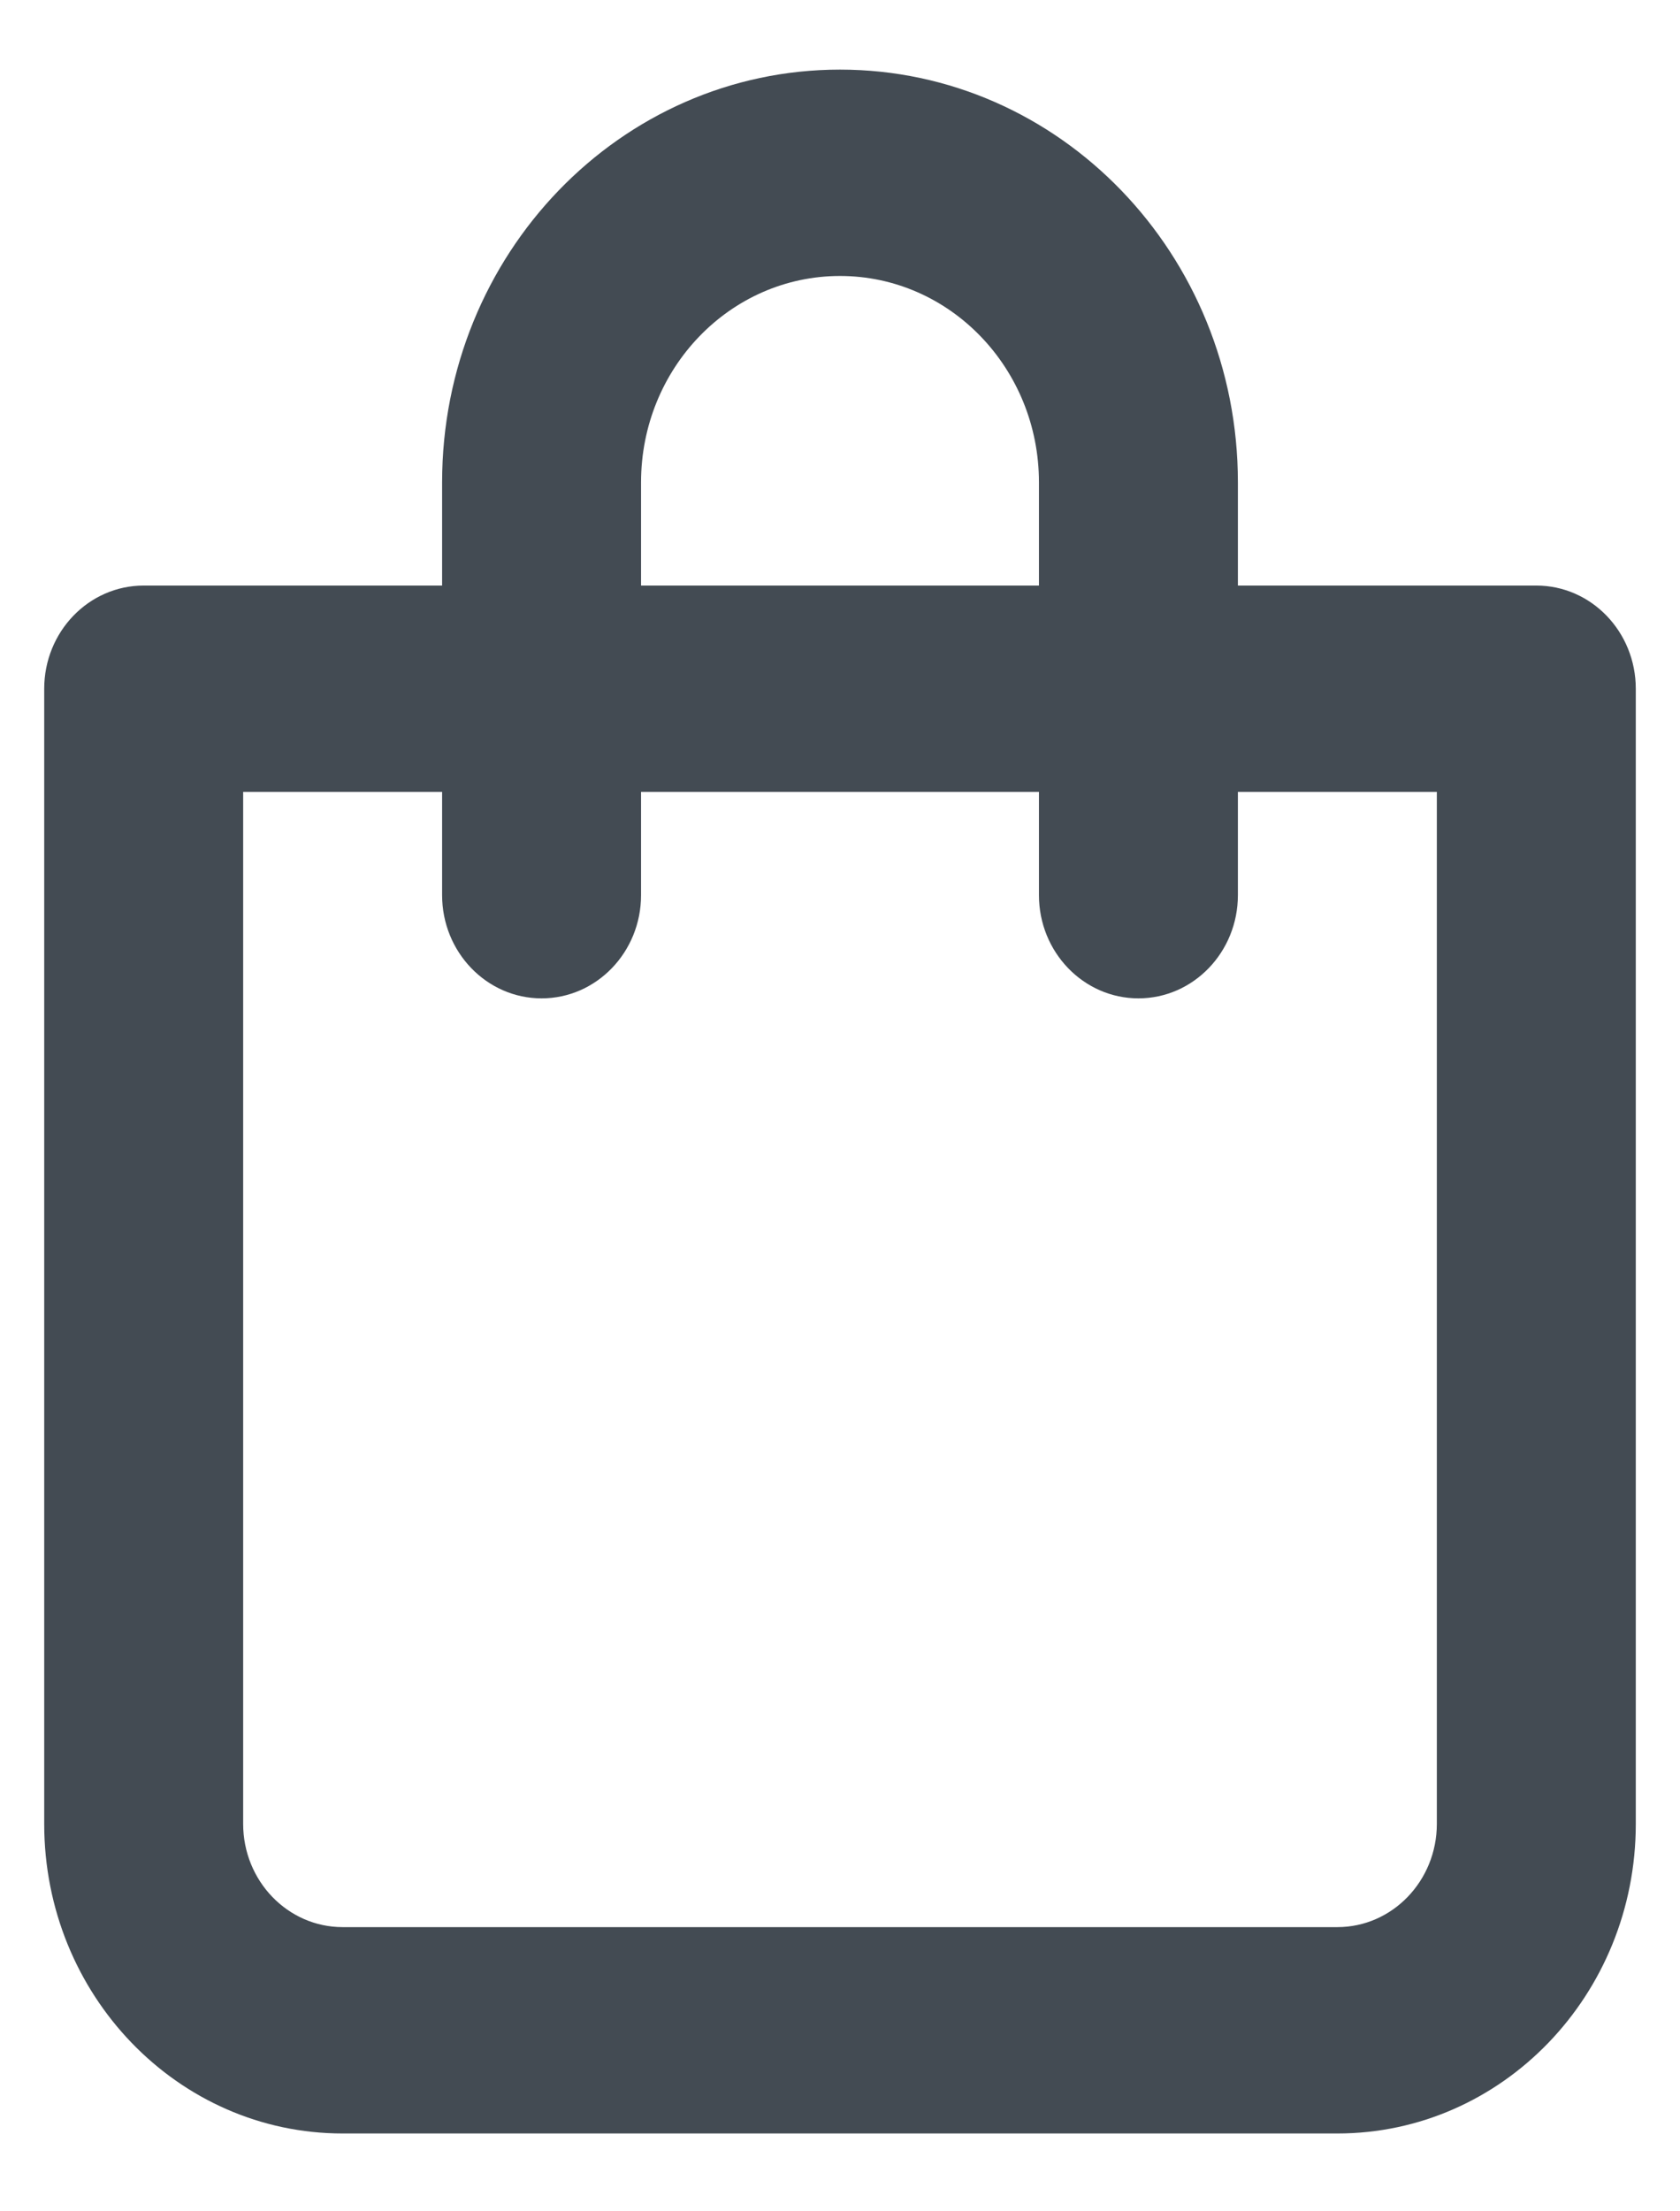 
<svg width="19px" height="25px" viewBox="0 0 19 25" version="1.1" xmlns="http://www.w3.org/2000/svg" xmlns:xlink="http://www.w3.org/1999/xlink">
    <g id="Page-1" stroke="none" stroke-width="1" fill="none" fill-rule="evenodd">
        <g id="bag" fill="#434B53" fill-rule="nonzero">
            <path d="M17.375,6.62 L14,6.62 L14,5.453 C14,2.876 11.985,0.787 9.5,0.787 C7.015,0.787 5,2.876 5,5.453 L5,6.62 L1.625,6.62 C1.004,6.62 0.5,7.142 0.5,7.787 L0.5,20.62 C0.5,22.553 2.011,24.12 3.875,24.12 L15.125,24.12 C16.989,24.12 18.5,22.553 18.5,20.62 L18.5,7.787 C18.5,7.142 17.996,6.62 17.375,6.62 Z M7.25,5.453 C7.25,4.165 8.257,3.12 9.5,3.12 C10.743,3.12 11.75,4.165 11.75,5.453 L11.75,6.62 L7.25,6.62 L7.25,5.453 Z M16.25,20.62 C16.25,21.264 15.746,21.787 15.125,21.787 L3.875,21.787 C3.254,21.787 2.75,21.264 2.75,20.62 L2.75,8.953 L5,8.953 L5,10.12 C5,10.764 5.504,11.287 6.125,11.287 C6.746,11.287 7.25,10.764 7.25,10.12 L7.25,8.953 L11.75,8.953 L11.75,10.12 C11.75,10.764 12.254,11.287 12.875,11.287 C13.496,11.287 14,10.764 14,10.12 L14,8.953 L16.25,8.953 L16.25,20.62 Z" id="Icon-Shape"></path>
        </g>
    </g>
</svg>